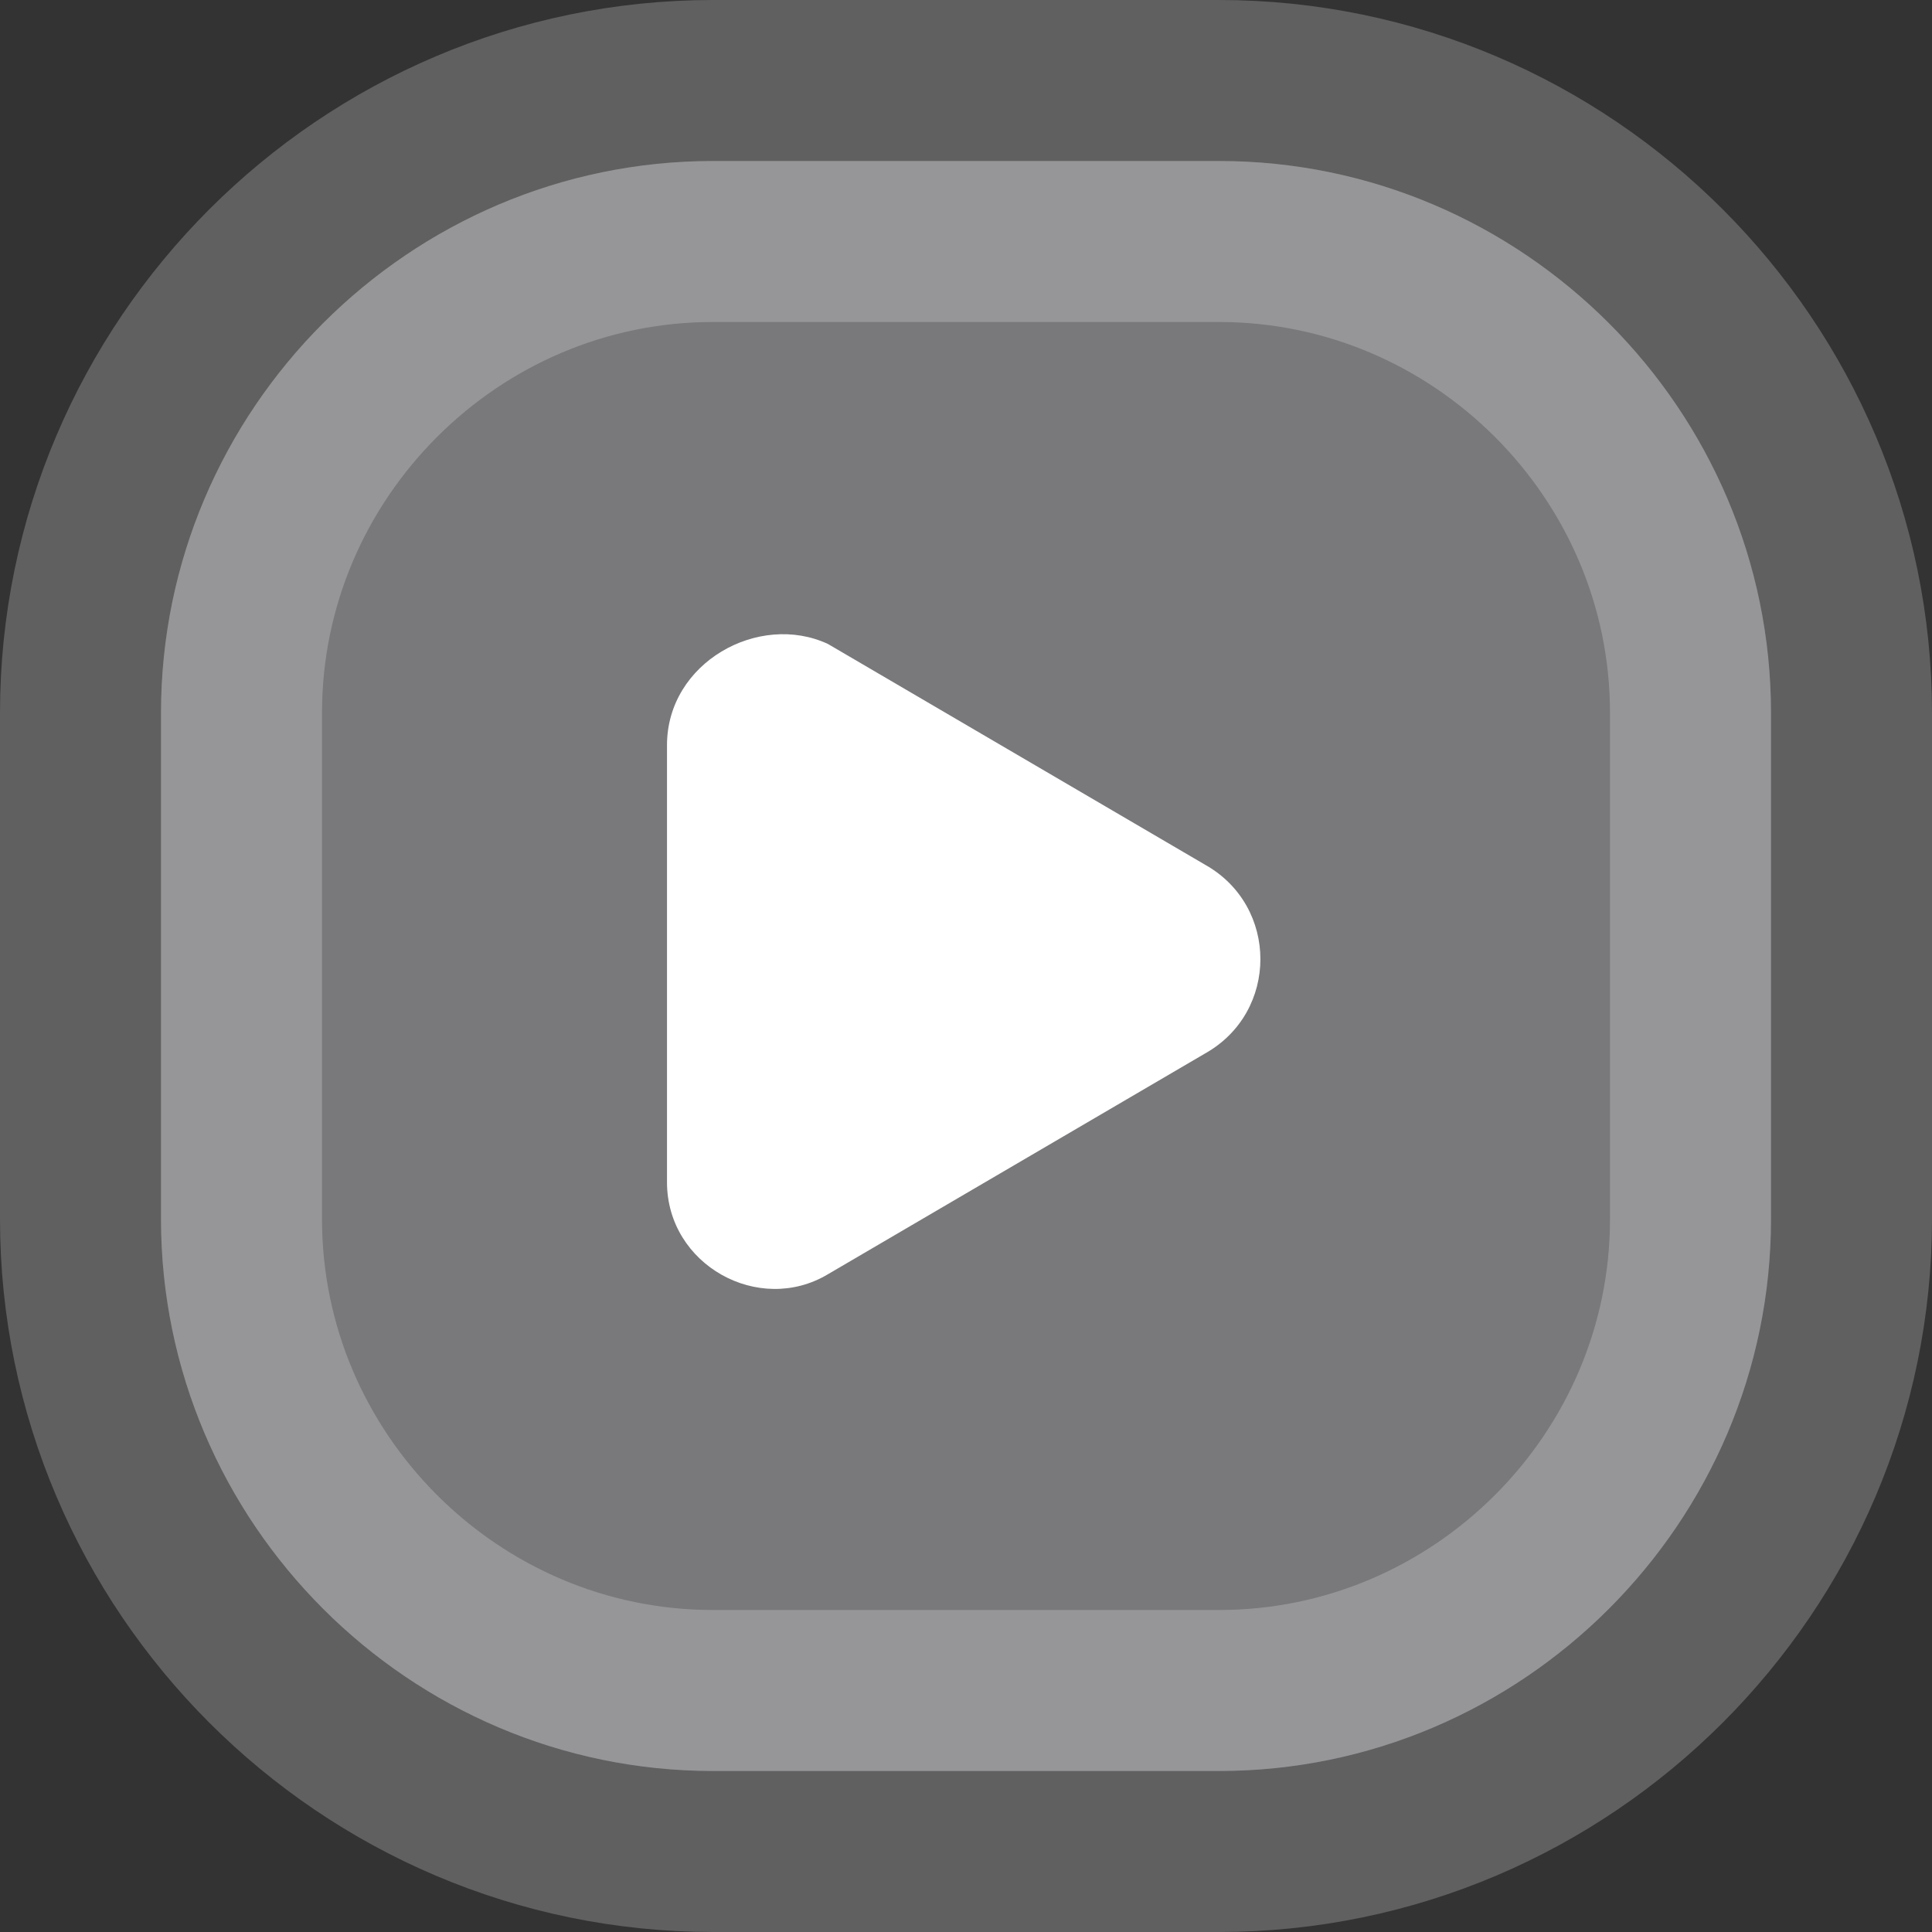 <?xml version="1.0" encoding="UTF-8"?> <svg xmlns="http://www.w3.org/2000/svg" width="42" height="42" viewBox="0 0 42 42" fill="none"><rect x="0" y="0" width="42" height="42" fill="#333333" stroke="none"/> <g clip-path="url(#clip0_1399_1485)"> <path opacity="0.22" d="M26.5 38.5H15.5C8.9 38.5 3.5 33.1 3.5 26.5V15.5C3.5 8.9 8.9 3.5 15.5 3.5H26.5C33.1 3.5 38.5 8.9 38.5 15.5V26.5C38.5 33.1 33.1 38.5 26.5 38.5Z" fill="white"></path> <path opacity="0.22" d="M26.5 38.5H15.5C8.9 38.5 3.5 33.1 3.5 26.5V15.5C3.5 8.9 8.9 3.5 15.5 3.5H26.5C33.1 3.5 38.5 8.9 38.5 15.5V26.5C38.5 33.1 33.1 38.5 26.5 38.5Z" fill="#D3D2E0" stroke="white" stroke-width="7" stroke-miterlimit="10"></path> <path d="M14.5 16.2V25.7C14.5 27.5 16.5 28.6 18 27.7L26.2 22.9C27.8 22 27.8 19.7 26.2 18.8L18 14C16.5 13.3 14.5 14.4 14.5 16.2Z" fill="white"></path> </g> <defs> <clipPath id="clip0_1399_1485"> <rect width="42" height="42" fill="white"></rect> </clipPath> </defs> </svg> 
